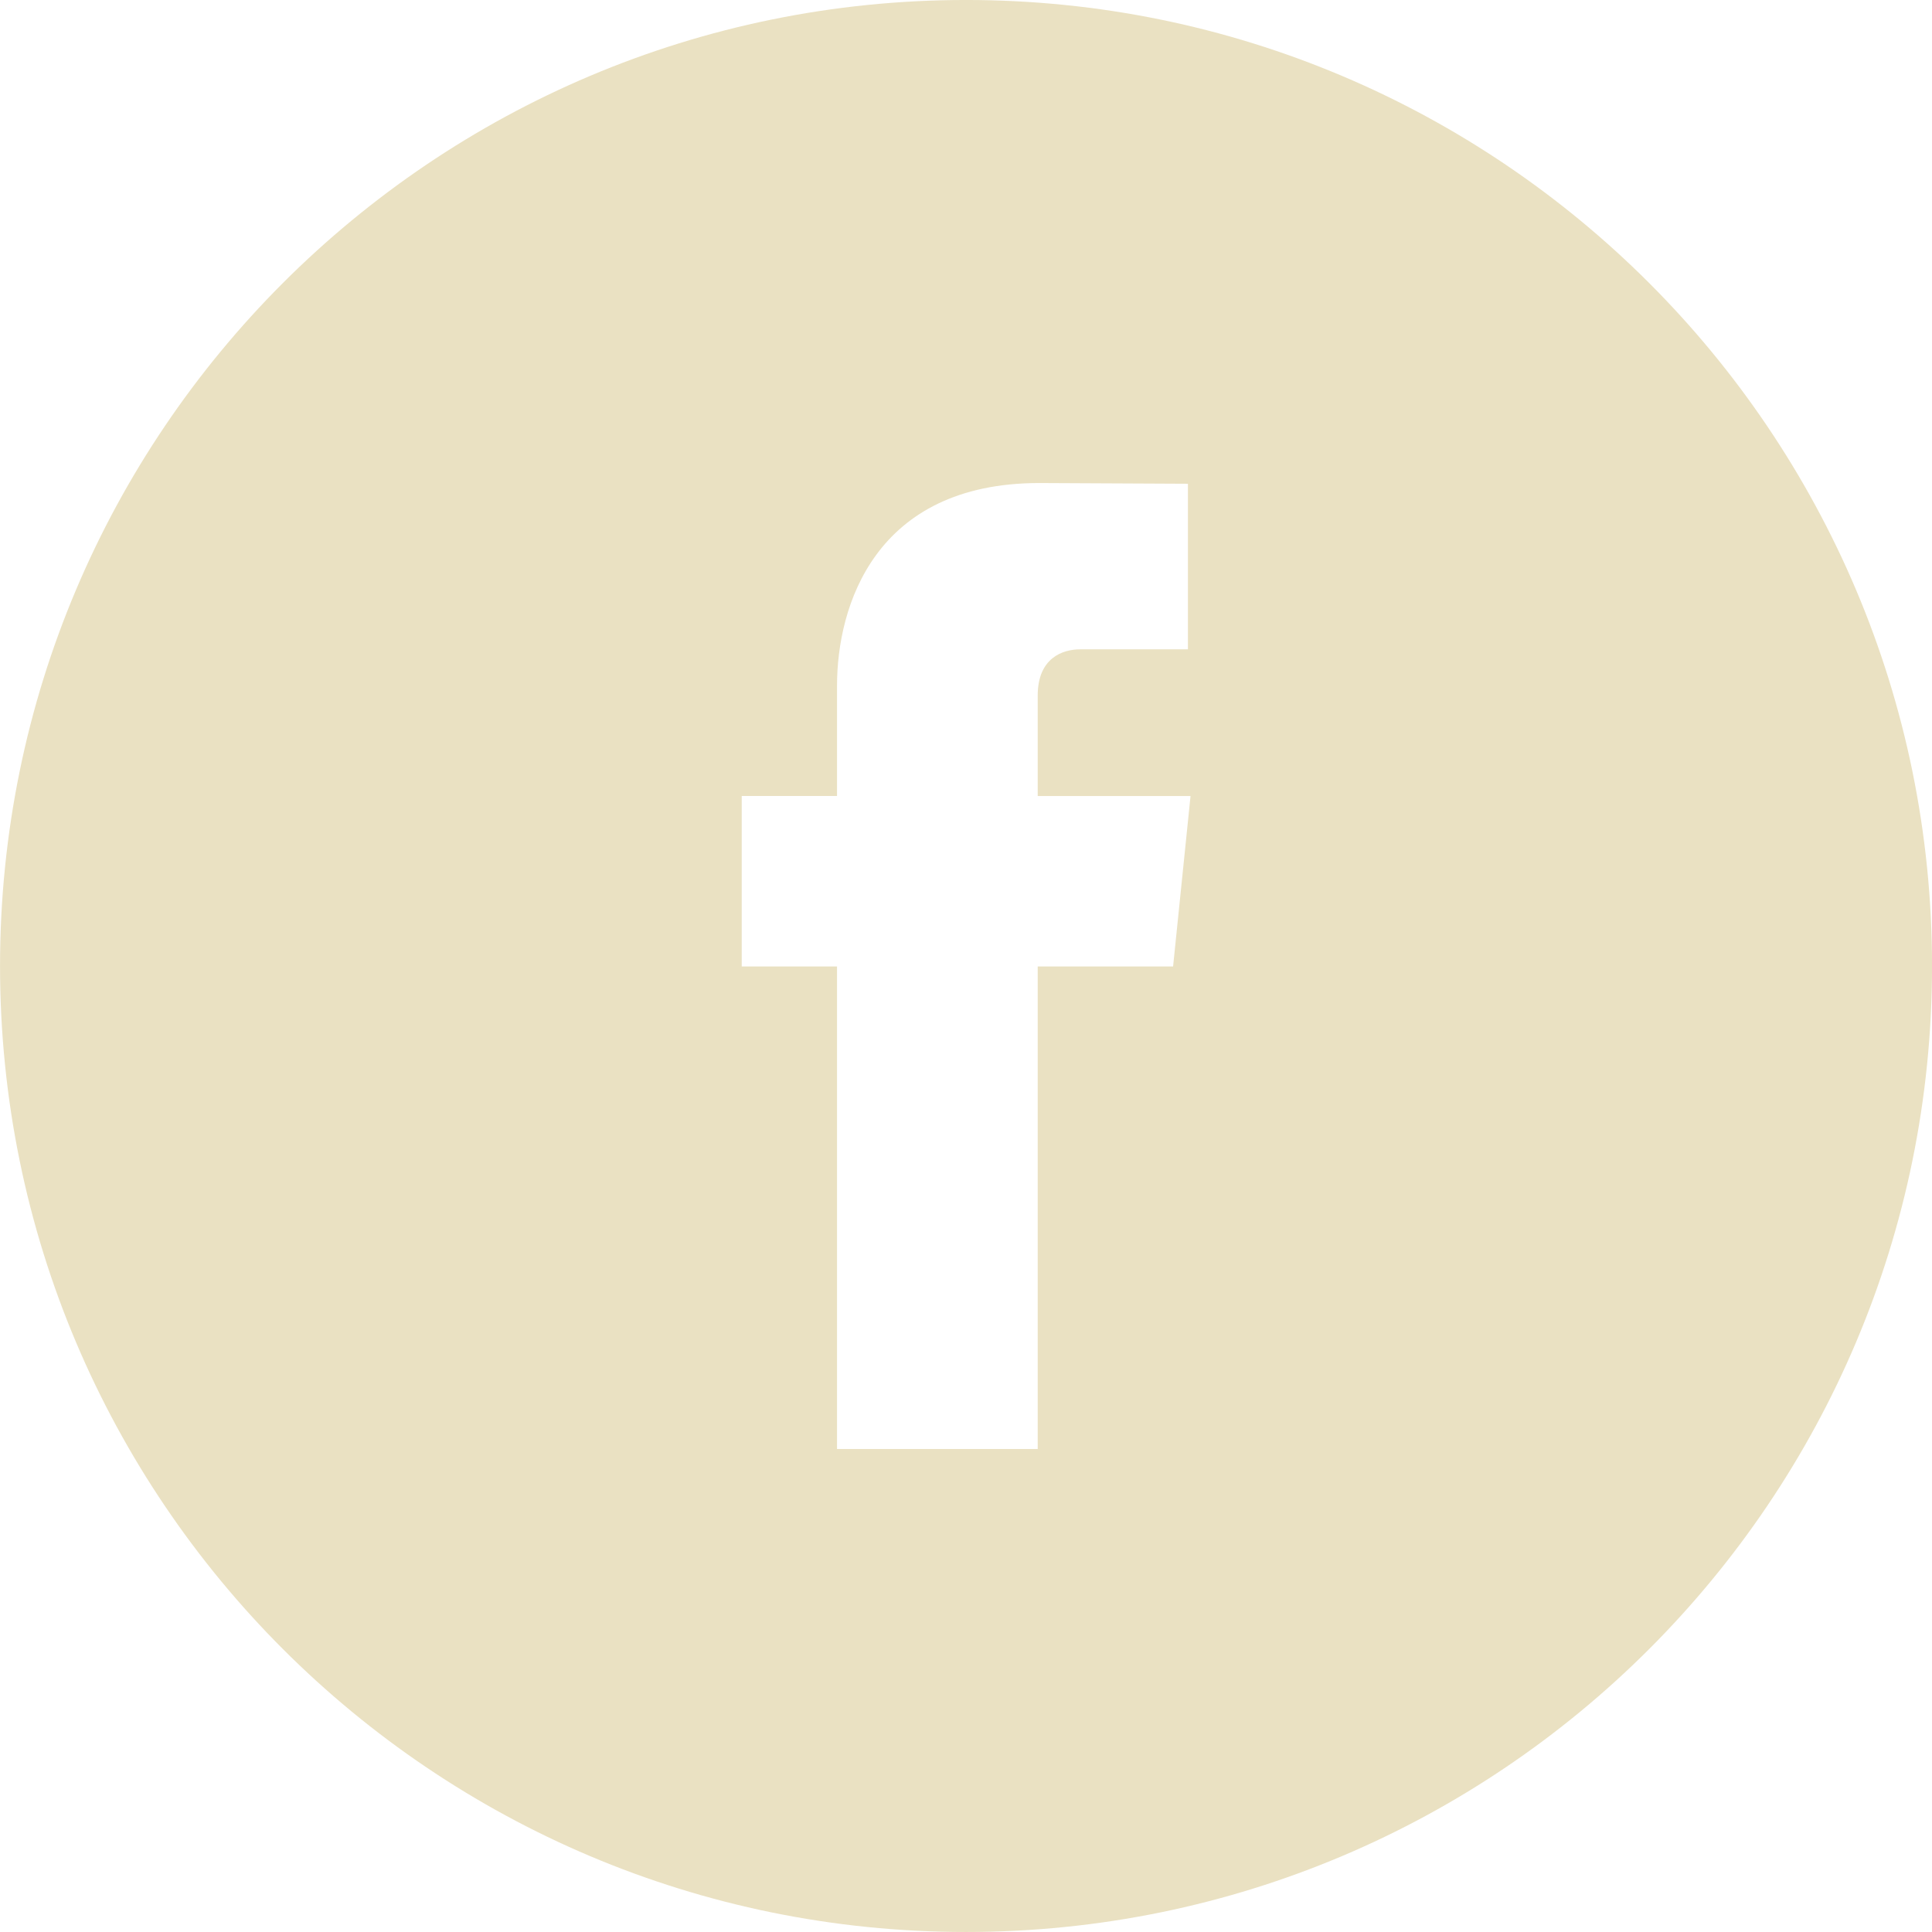 <?xml version="1.0" encoding="UTF-8" standalone="no"?>
<!-- Created with Inkscape (http://www.inkscape.org/) -->

<svg
   xmlns:dc="http://purl.org/dc/elements/1.1/"
   xmlns:cc="http://creativecommons.org/ns#"
   xmlns:rdf="http://www.w3.org/1999/02/22-rdf-syntax-ns#"
   xmlns:svg="http://www.w3.org/2000/svg"
   xmlns="http://www.w3.org/2000/svg"
   xmlns:sodipodi="http://sodipodi.sourceforge.net/DTD/sodipodi-0.dtd"
   xmlns:inkscape="http://www.inkscape.org/namespaces/inkscape"
   width="30"
   height="30"
   id="svg4730"
   version="1.1"
   inkscape:version="0.91 r13551 custom"
   viewBox="0 0 30 30"
   sodipodi:docname="fb-creamy-30x30.svg">
  <defs
     id="defs4732" />
  <sodipodi:namedview
     id="base"
     pagecolor="#ffffff"
     bordercolor="#666666"
     borderopacity="1.0"
     inkscape:pageopacity="0.0"
     inkscape:pageshadow="2"
     inkscape:zoom="3"
     inkscape:cx="22.203342"
     inkscape:cy="9.1806013"
     inkscape:document-units="px"
     inkscape:current-layer="layer1"
     showgrid="false"
     fit-margin-top="0"
     fit-margin-left="0"
     fit-margin-right="0"
     fit-margin-bottom="0"
     inkscape:window-width="1280"
     inkscape:window-height="952"
     inkscape:window-x="0"
     inkscape:window-y="25"
     inkscape:window-maximized="1" />
  <g
     inkscape:label="Layer 1"
     inkscape:groupmode="layer"
     id="layer1"
     transform="translate(57.143,26.209)">
    <g
       id="g4777"
       transform="matrix(0.75,0,0,0.75,-397.857,-633.338)"
       style="fill:#eae1c2">
      <path
         id="path1154"
         d="m 478.573,829.515 -2.803,0 c 0,4.478 0,9.99 0,9.99 l -4.155,0 c 0,0 0,-5.459 0,-9.99 l -1.973,0 0,-3.53 1.973,0 0,-2.285 c 0,-1.636 0.776,-4.194 4.189,-4.194 l 3.076,0.015 0,3.428 c 0,0 -1.865,0 -2.231,0 -0.361,0 -0.879,0.176 -0.879,0.957 l 0,2.08 3.164,0 z m -4.287,-20.01 c -11.045,0 -20,8.955 -20,20 0,11.05 8.955,20 20,20 11.045,0 20,-8.95 20,-20 0,-11.045 -8.955,-20 -20,-20"
         inkscape:connector-curvature="0" />
    </g>
  </g>
</svg>

